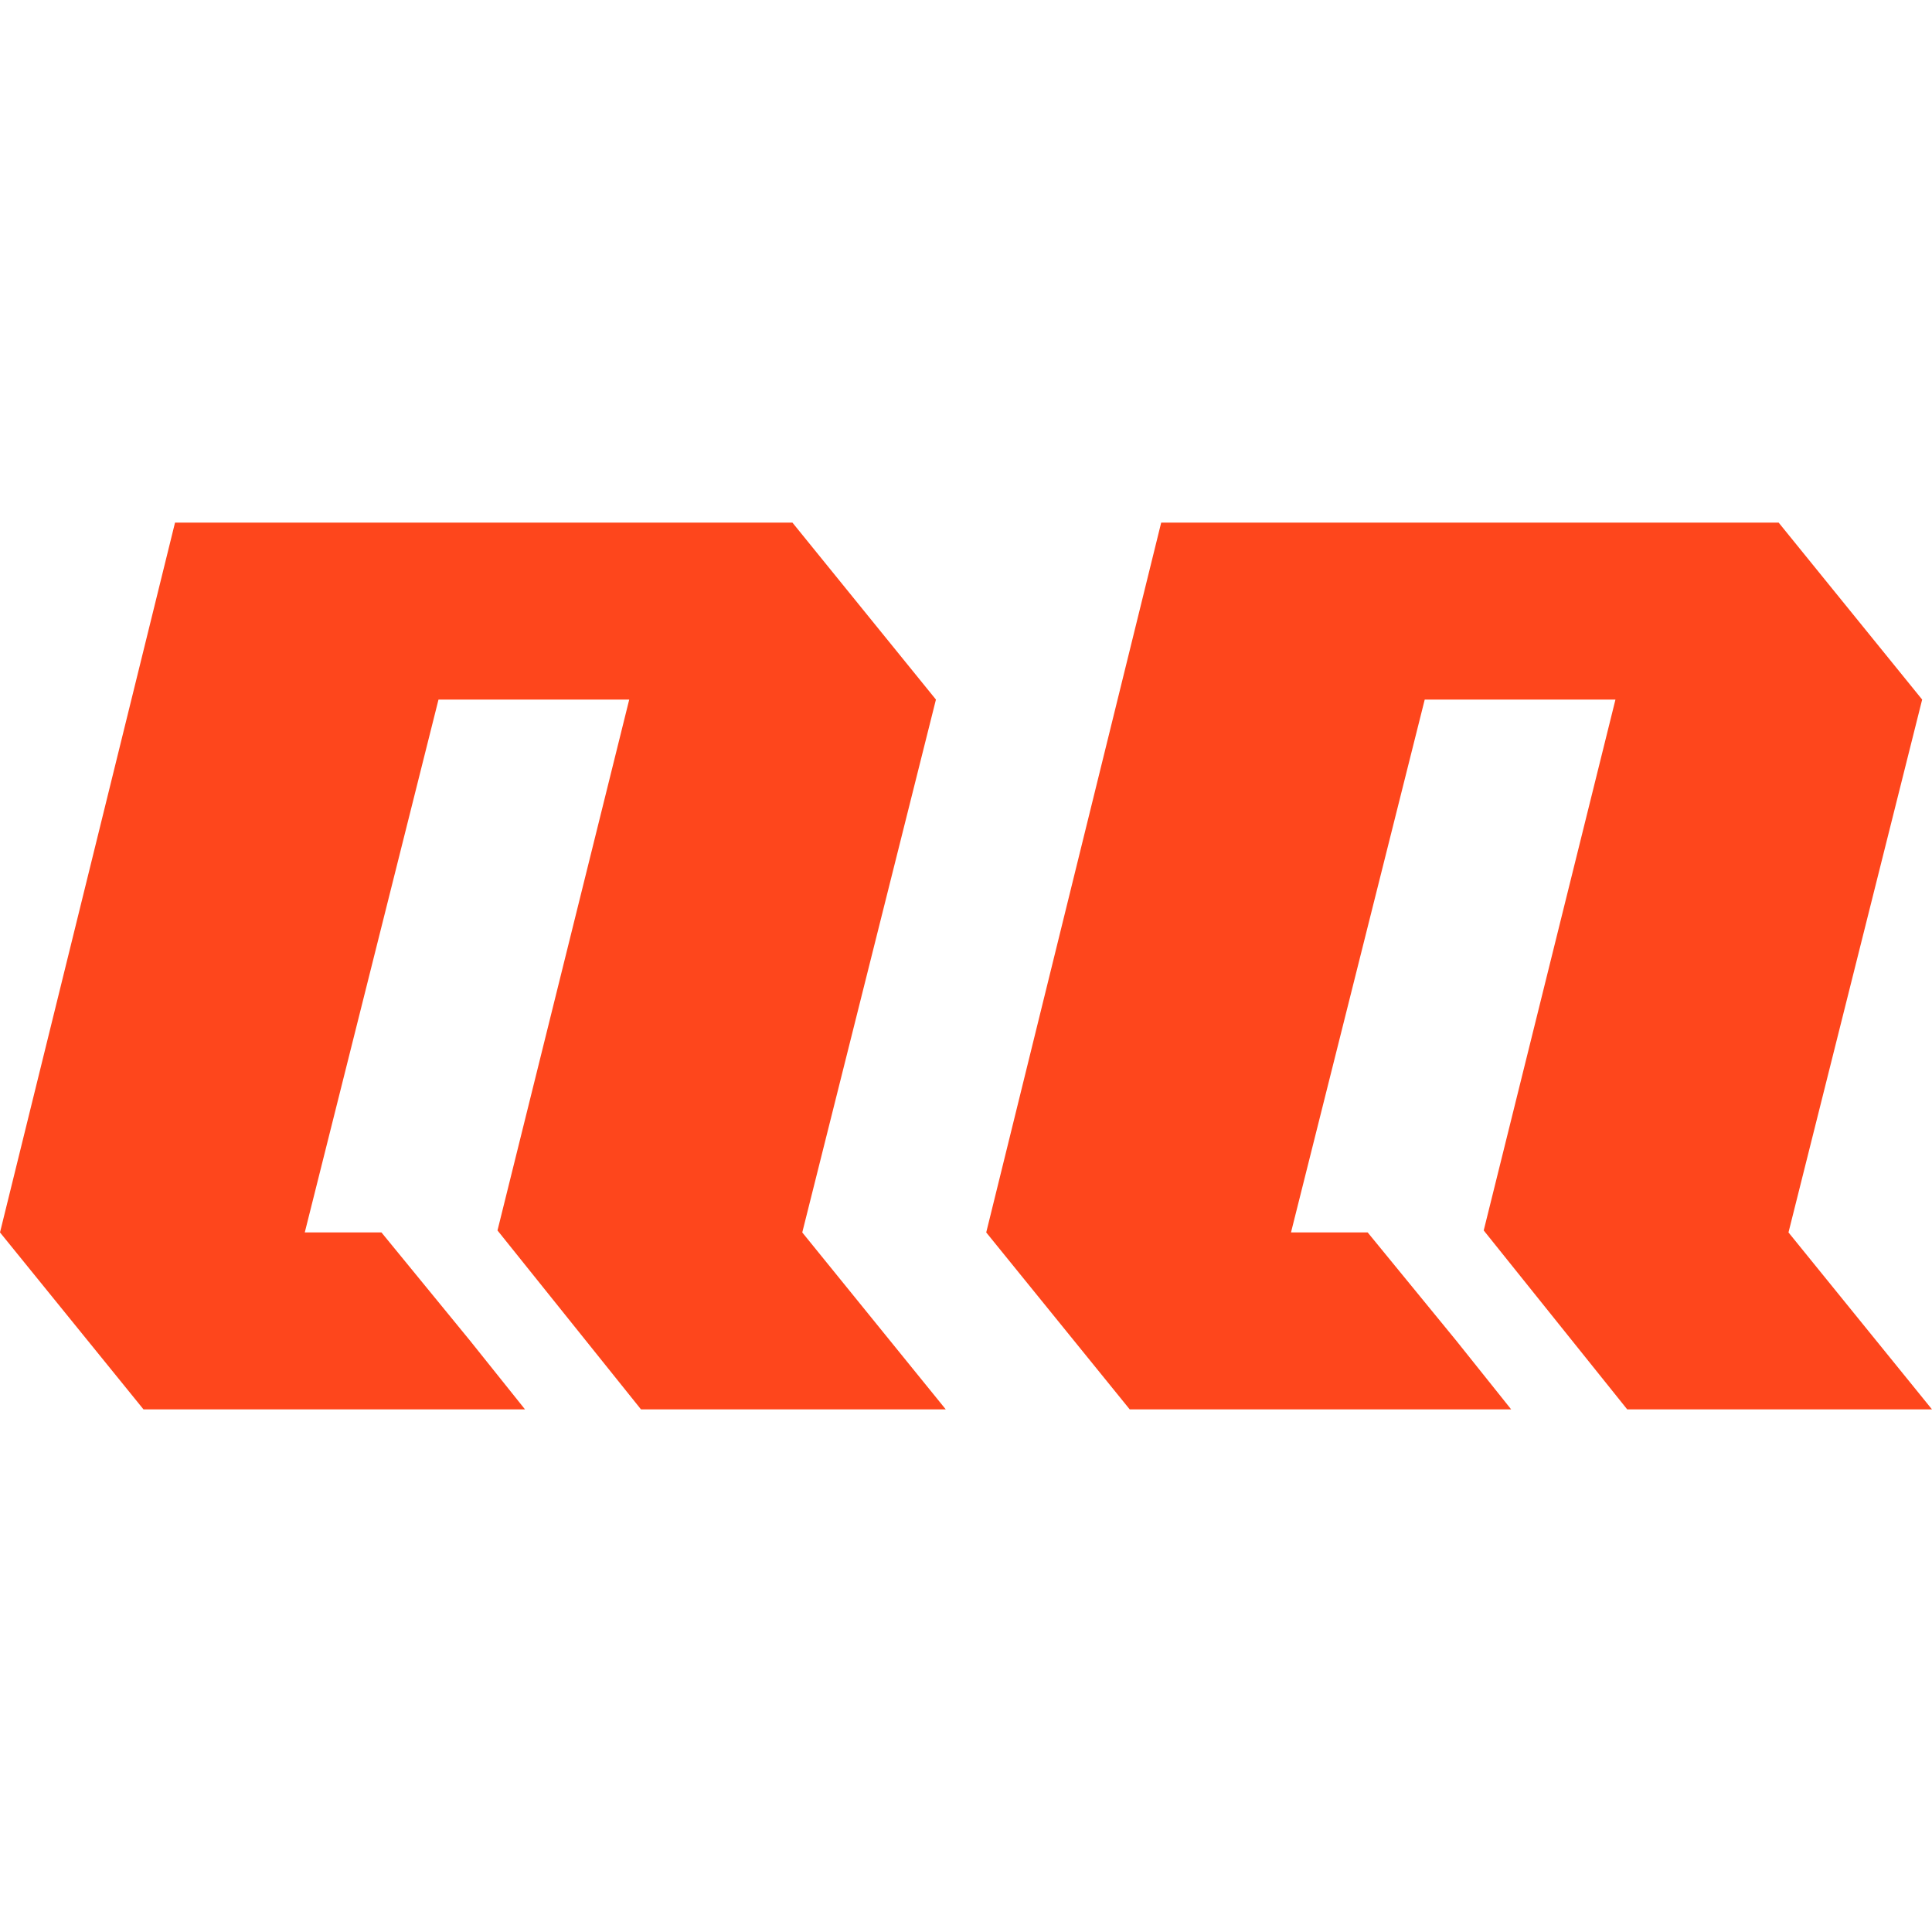 <?xml version="1.0" encoding="UTF-8"?> <svg xmlns="http://www.w3.org/2000/svg" width="32" height="32" viewBox="0 0 32 32" fill="none"><g clip-path="url(#clip0_5_3)"><path d="M10.617 23.344L8.24 20.38L10.422 11.587H7.263L5.048 20.413H6.318L7.784 22.204L8.696 23.344H2.377L0 20.413L2.899 8.656H13.125L15.502 11.587L13.288 20.413L15.665 23.344H10.617Z" fill="#FE461C"></path><path d="M26.952 23.344L24.575 20.38L26.757 11.587H23.598L21.383 20.413H22.653L24.119 22.204L25.03 23.344H18.712L16.335 20.413L19.233 8.656H29.46L31.837 11.587L29.623 20.413L32 23.344H26.952Z" fill="#FE461C"></path></g><defs><clipPath id="clip0_5_3"><rect width="32" height="32" fill="white"></rect></clipPath></defs></svg> 